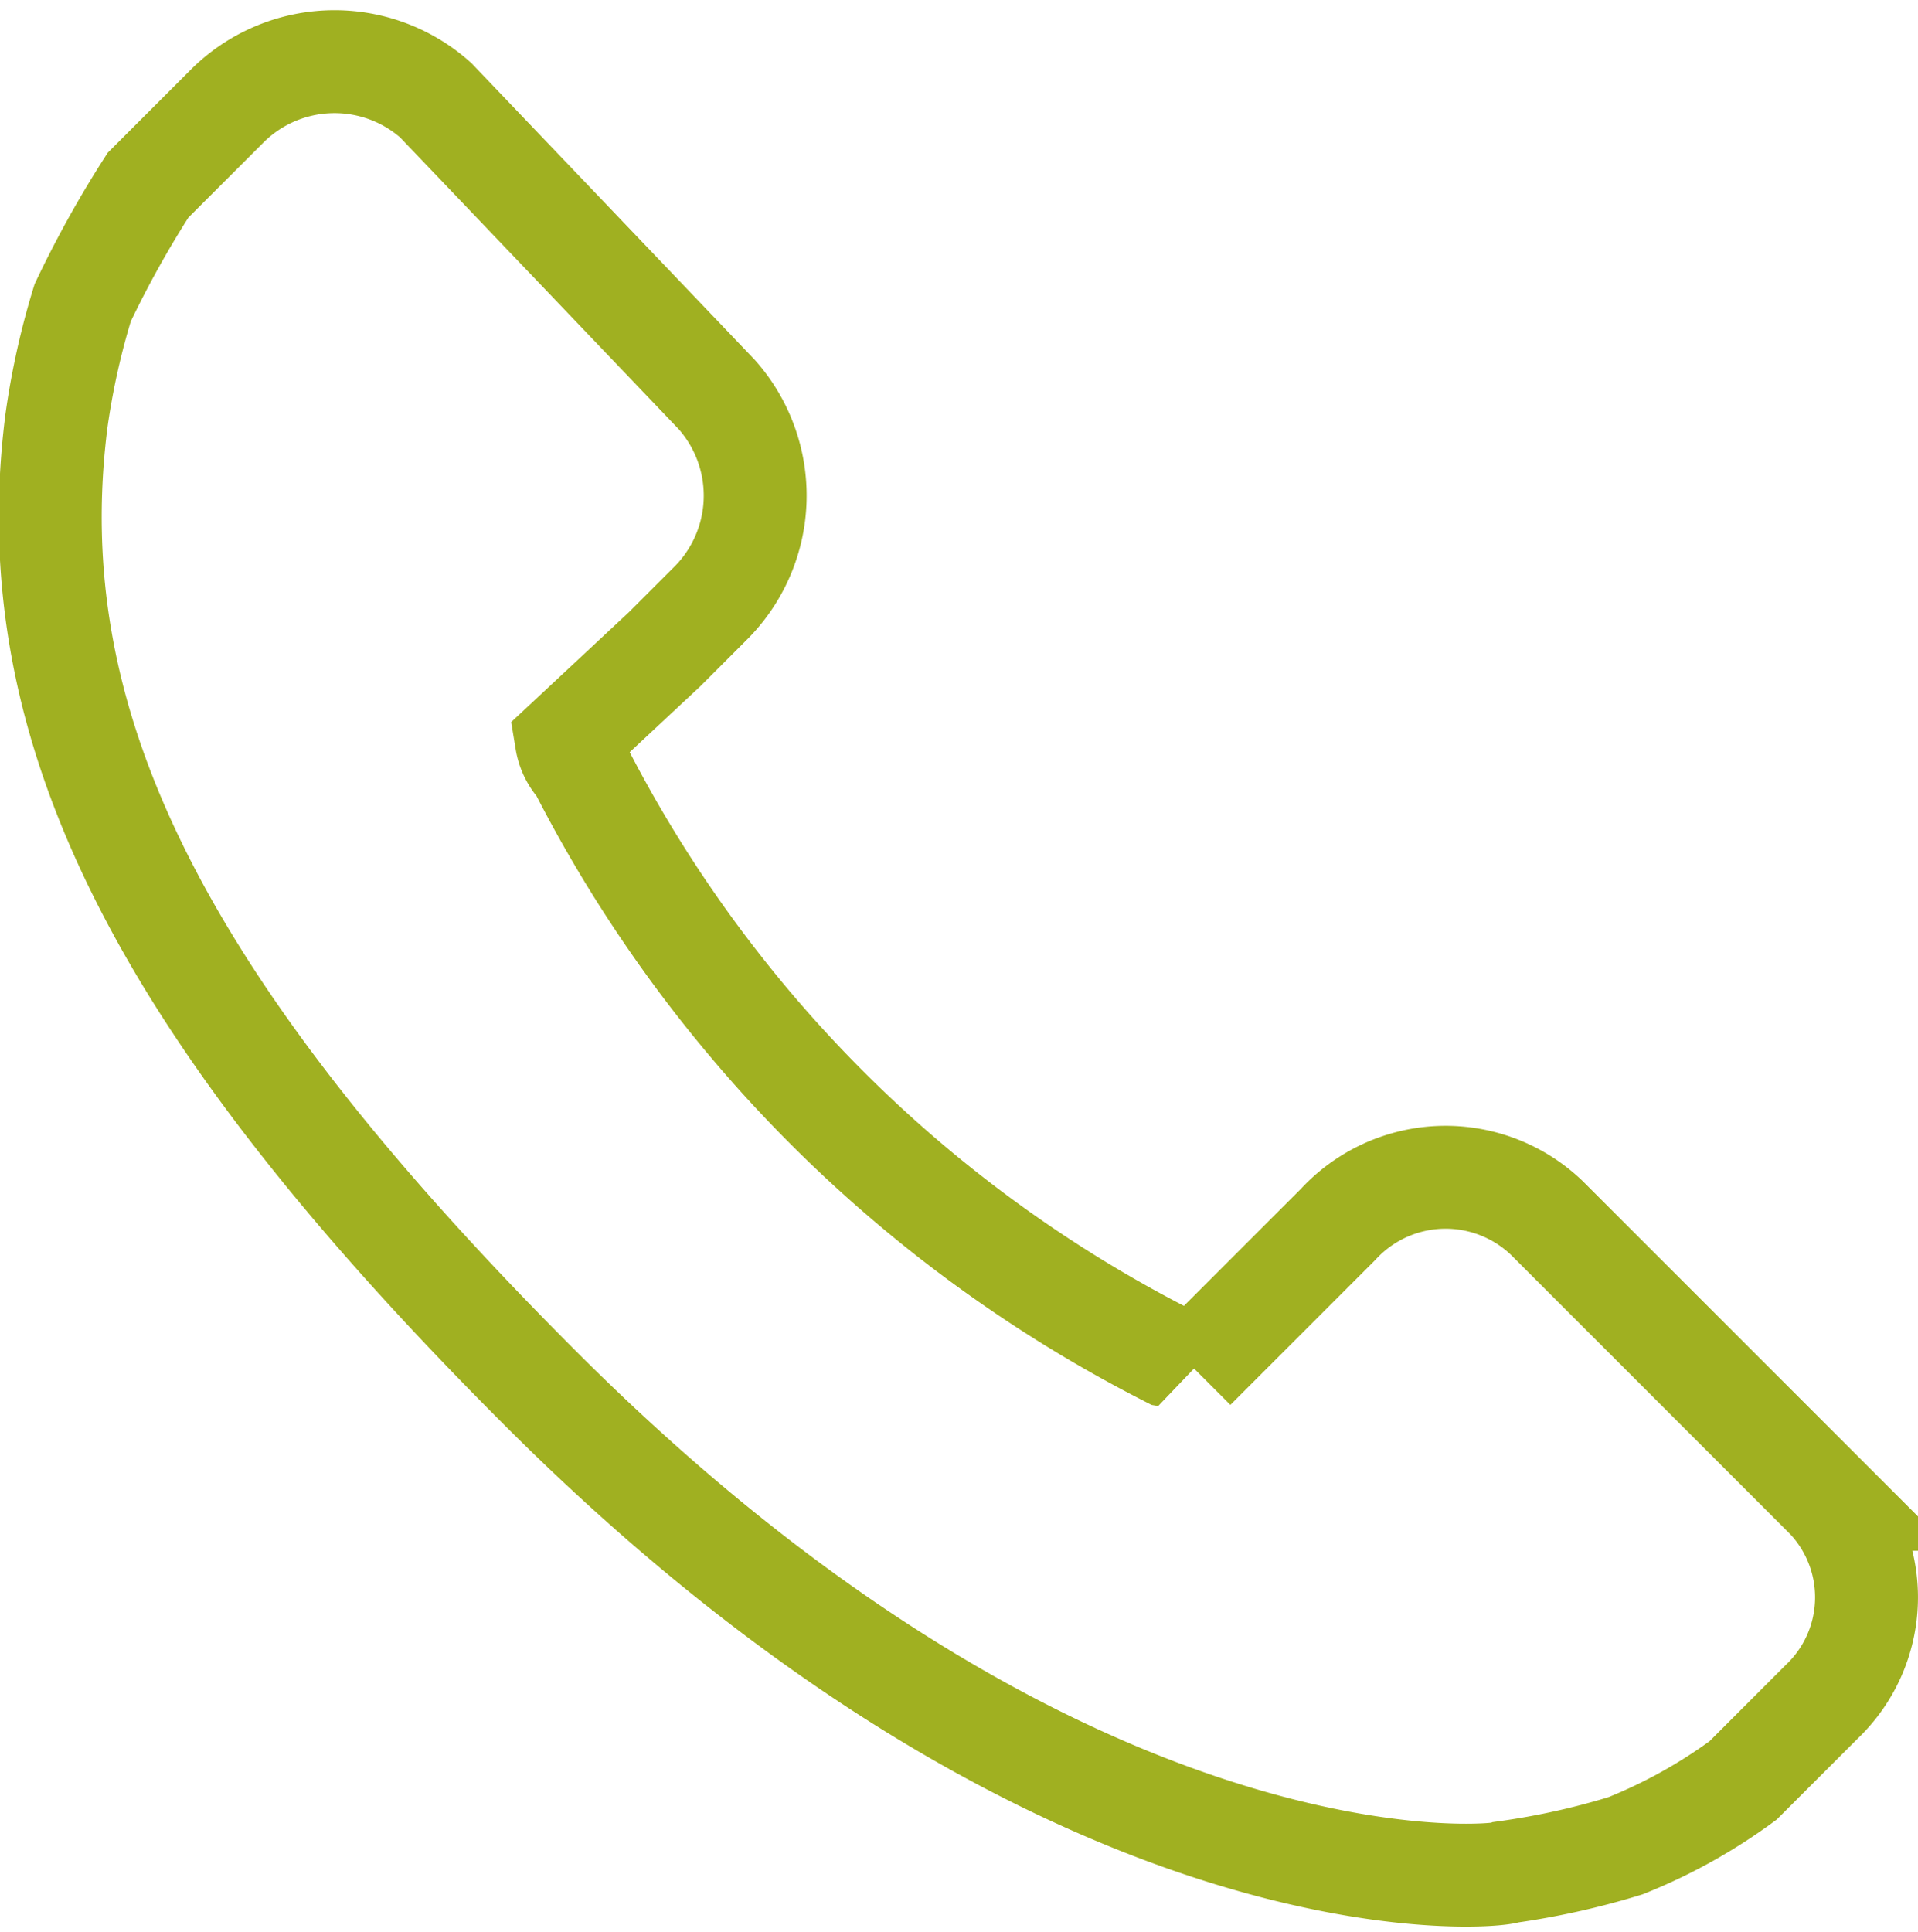 <svg xmlns="http://www.w3.org/2000/svg" width="42.875" height="43.183" viewBox="0 0 42.875 43.183">
  <g id="Group_276-2_1_" transform="translate(0.619 0.868)">
    <path id="Path_274_1_" d="M40.247,32.644,33.963,26.36a3.268,3.268,0,0,0-4.676.146l-3.215,3.215a1.108,1.108,0,0,0-.585-.292A30.1,30.1,0,0,1,12.335,16.277a1.108,1.108,0,0,1-.292-.585l2.192-2.046,1.023-1.023A3.4,3.4,0,0,0,15.4,7.947L9.12,1.371a3.4,3.4,0,0,0-4.676.146L2.69,3.271h0A23.644,23.644,0,0,0,1.229,5.9a16.991,16.991,0,0,0-.585,2.63C-.233,15.4,2.982,21.684,11.458,30.16,23.3,42,32.794,41.12,33.086,40.974a16.991,16.991,0,0,0,2.63-.585,11.847,11.847,0,0,0,2.63-1.461h0L40.1,37.174a3.223,3.223,0,0,0,.146-4.53Z" transform="translate(0 0)" fill="none" stroke="#a0b021" stroke-miterlimit="10" stroke-width="2.3"/>
  </g>
</svg>
